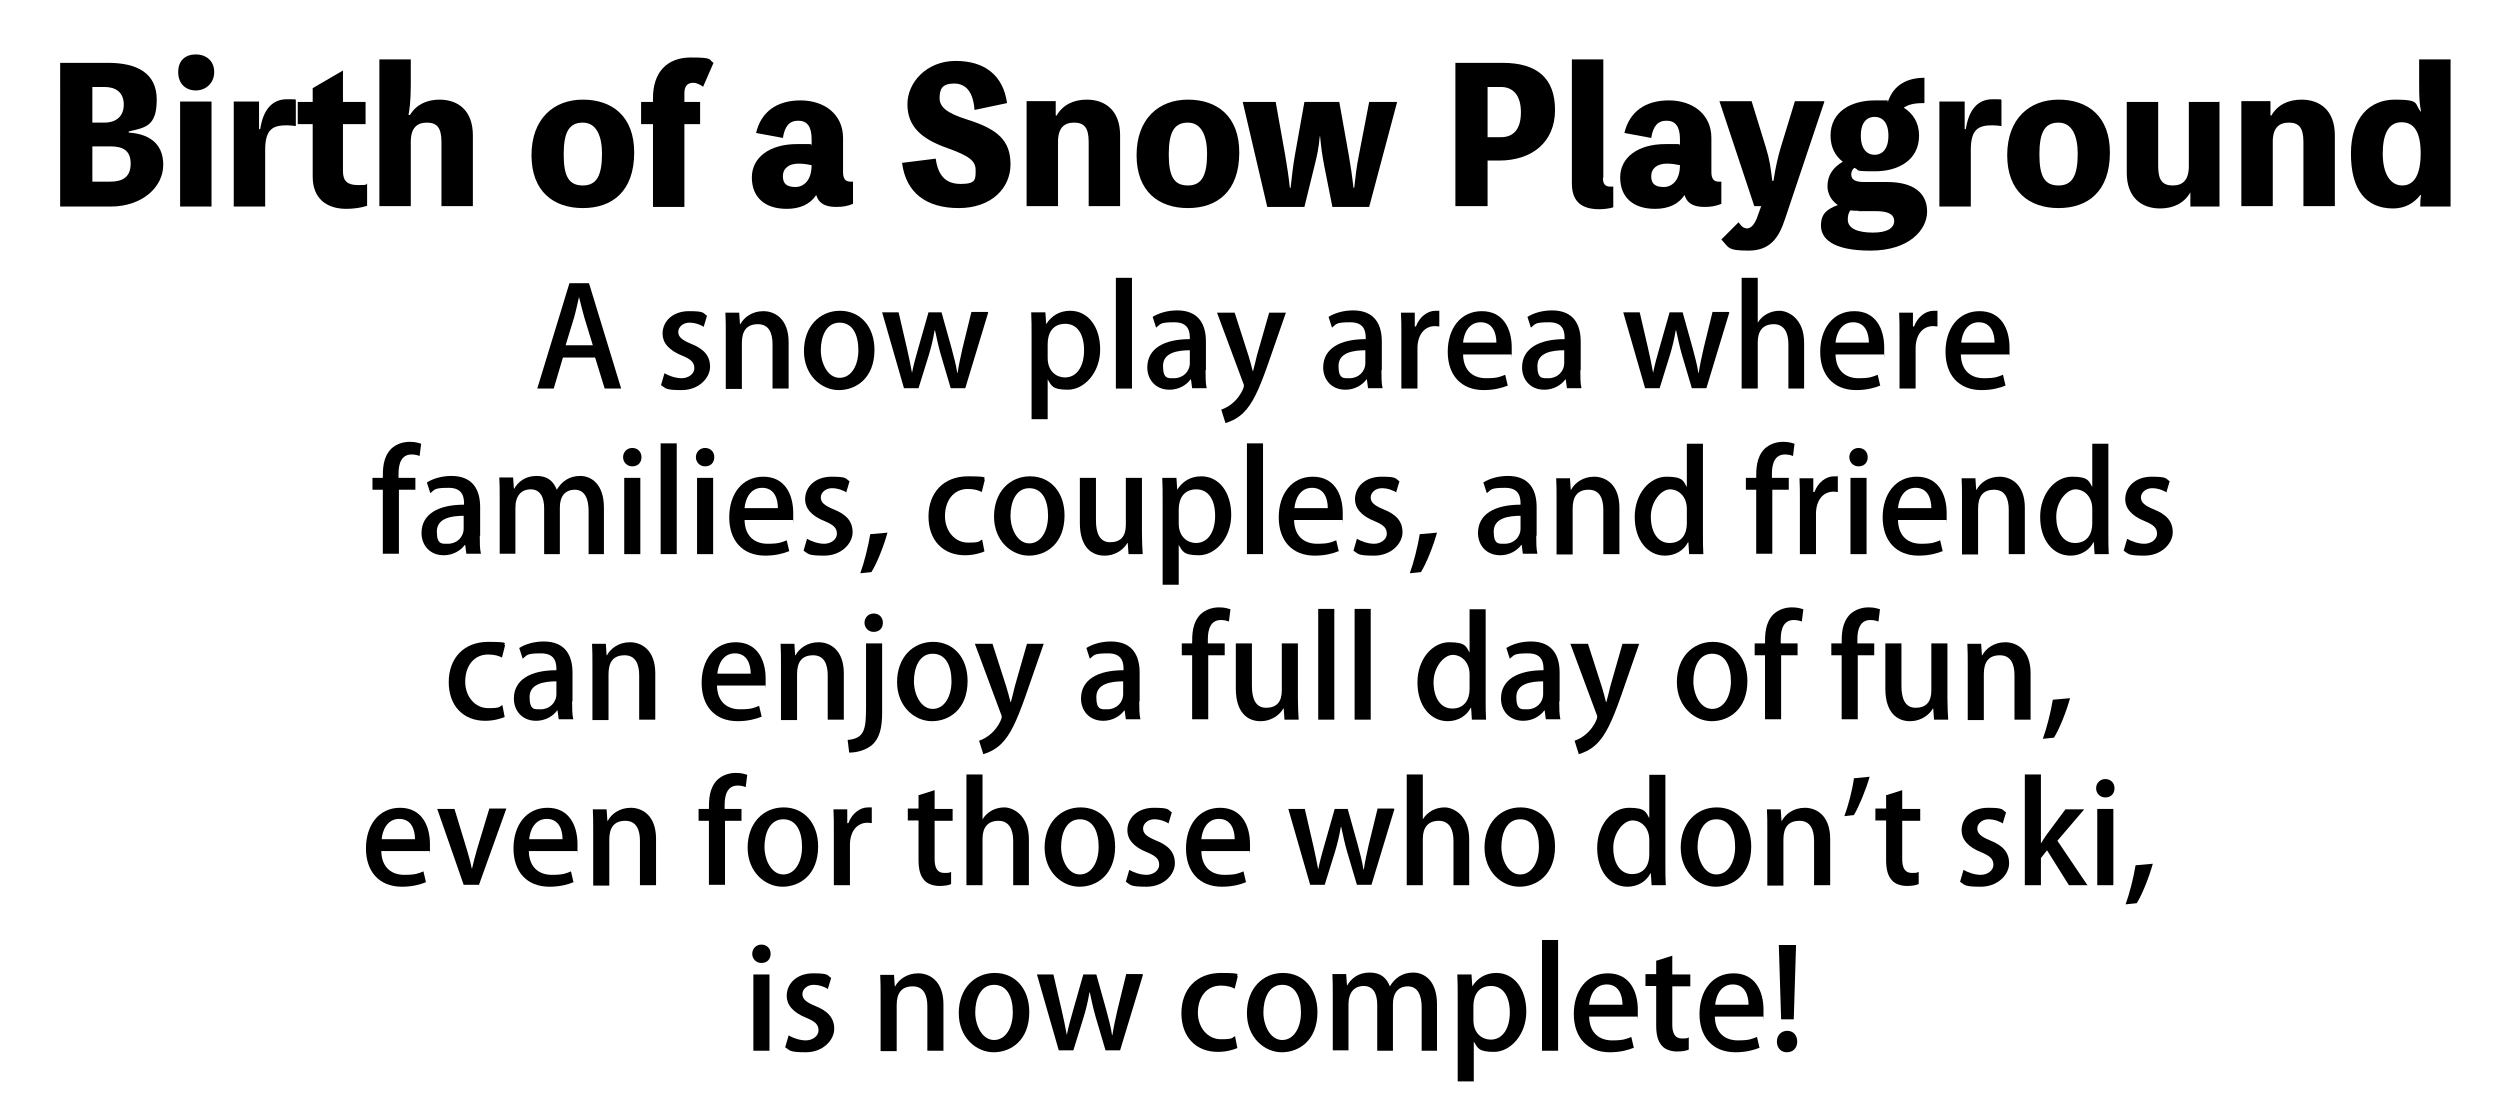 <?xml version="1.0" encoding="UTF-8"?>
<svg xmlns="http://www.w3.org/2000/svg" version="1.1" viewBox="0 0 652.4 287.3">
  <!-- Generator: Adobe Illustrator 28.7.2, SVG Export Plug-In . SVG Version: 1.2.0 Build 154)  -->
  <g>
    <g id="_レイヤー_1" data-name="レイヤー_1">
      <g>
        <path d="M162.2,101.4h-4.4l-2.5-8.1h-8.4l-2.4,8.1h-4.3l8.4-27.5h5.1l8.4,27.5ZM154.7,90.1l-2.2-7.2c-.5-1.8-1-3.7-1.4-5.4h0c-.4,1.7-.8,3.7-1.3,5.4l-2.2,7.2h7.1Z"/>
        <path d="M183.7,85.3c-.8-.5-2.2-1.1-3.8-1.1s-2.9,1.1-2.9,2.4.9,2.1,3.3,3.1c3.3,1.3,5,3.1,5,6s-2.9,6.1-7.4,6.1-4.1-.5-5.4-1.3l.9-3.1c1,.6,2.8,1.3,4.5,1.3s3.3-1.1,3.3-2.6-.8-2.3-3.2-3.3c-3.5-1.4-5.1-3.4-5.1-5.7,0-3.3,2.7-5.9,6.9-5.9s3.6.5,4.7,1.2l-.9,3Z"/>
        <path d="M205.8,101.4h-4.2v-11.6c0-2.8-.9-5.2-3.8-5.2s-4.2,1.7-4.2,4.9v12h-4.2v-14.3c0-2.2,0-3.9-.1-5.6h3.6l.2,3h.1c.9-1.7,3-3.4,6-3.4s6.6,2,6.6,8.1v12.1Z"/>
        <path d="M228.2,91.3c0,7.4-4.8,10.5-9.3,10.5s-9.1-3.8-9.1-10.2,4.1-10.5,9.4-10.5,9,4.1,9,10.2ZM219.1,84.2c-3.6,0-4.9,3.8-4.9,7.2s1.8,7.2,4.9,7.2,4.9-3.3,4.9-7.2-1.4-7.2-4.9-7.2Z"/>
        <path d="M257.9,81.5l-6,19.8h-3.8l-2.6-8.8c-.6-2.1-1-4-1.5-6.3h-.1c-.4,2.4-.9,4.4-1.5,6.4l-2.7,8.7h-3.8l-5.7-19.8h4.3l2.2,9.5c.5,2.1.9,4.2,1.3,6.3h0c.4-2.1,1-4.2,1.6-6.3l2.7-9.5h3.4l2.6,9.3c.6,2.3,1.2,4.4,1.5,6.5h.1c.3-2.1.8-4.2,1.3-6.5l2.3-9.4h4.1Z"/>
        <path d="M273,84.6c1.4-2.2,3.5-3.5,6.3-3.5,4.5,0,7.8,4,7.8,10.1s-4.2,10.5-8.4,10.5-4.3-1.1-5.3-2.7h0v10.4h-4.2v-21.5c0-2.6,0-4.6-.1-6.4h3.7l.2,3h0ZM273.4,93.4c0,3.6,2.4,5.1,4.5,5.1,3.2,0,5-3,5-7.1s-1.7-6.9-4.9-6.9-4.6,2.3-4.6,5.3v3.7Z"/>
        <path d="M295.4,101.4h-4.2v-28.9h4.2v28.9Z"/>
        <path d="M314.6,96.6c0,1.7,0,3.4.3,4.7h-3.8l-.3-2.3h-.1c-1.1,1.5-3.1,2.7-5.5,2.7-3.7,0-5.8-2.7-5.8-5.8,0-4.9,4.3-7.4,11.1-7.4,0-1.5,0-4.4-4-4.4s-3.6.5-4.8,1.4l-.9-2.8c1.4-.9,3.7-1.7,6.4-1.7,5.8,0,7.5,3.9,7.5,8.1v7.5ZM310.6,91.4c-3.3,0-7.1.6-7.1,4.1s1.4,3.2,2.9,3.2c2.3,0,4.1-1.7,4.1-4v-3.3Z"/>
        <path d="M335.6,81.5l-4.8,13.8c-2.3,6.5-4,10.2-6.4,12.5-1.8,1.7-3.6,2.3-4.6,2.6l-1.1-3.5c4.3-1.5,5.9-5.6,5.9-6.1s0-.5-.2-.9l-6.8-18.3h4.6l3.6,11.2c.4,1.3.8,2.8,1.1,4h.1c.3-1.2.7-2.6,1-4l3.2-11.2h4.4Z"/>
        <path d="M360.5,96.6c0,1.7,0,3.4.3,4.7h-3.8l-.3-2.3h-.1c-1.1,1.5-3.1,2.7-5.5,2.7-3.7,0-5.8-2.7-5.8-5.8,0-4.9,4.3-7.4,11.1-7.4,0-1.5,0-4.4-4-4.4s-3.6.5-4.8,1.4l-.9-2.8c1.4-.9,3.7-1.7,6.4-1.7,5.8,0,7.5,3.9,7.5,8.1v7.5ZM356.4,91.4c-3.3,0-7.1.6-7.1,4.1s1.4,3.2,2.9,3.2c2.3,0,4.1-1.7,4.1-4v-3.3Z"/>
        <path d="M375.7,85.2c-.4,0-.8-.1-1.2-.1-2.8,0-4.6,2.3-4.6,5.8v10.5h-4.2v-13.8c0-2.3,0-4.2-.1-6h3.6v3.6h.3c.9-2.5,3-4.1,5.1-4.1s.7,0,1,.1v4Z"/>
        <path d="M393.5,100.6c-1.4.6-3.6,1.2-6.3,1.2-6,0-9.4-4-9.4-10s3.3-10.6,8.9-10.6,7.8,4.6,7.8,9.5,0,1.3-.1,1.8h-12.6c.1,4.5,2.9,6.2,6,6.2s3.7-.4,5-.9l.7,3ZM390.5,89.4c0-2.4-.9-5.3-4.1-5.3s-4.4,3-4.6,5.3h8.7Z"/>
        <path d="M412.4,96.6c0,1.7,0,3.4.3,4.7h-3.8l-.3-2.3h-.1c-1.1,1.5-3.1,2.7-5.5,2.7-3.7,0-5.8-2.7-5.8-5.8,0-4.9,4.3-7.4,11.1-7.4,0-1.5,0-4.4-4-4.4s-3.6.5-4.8,1.4l-.9-2.8c1.4-.9,3.7-1.7,6.4-1.7,5.8,0,7.5,3.9,7.5,8.1v7.5ZM408.3,91.4c-3.3,0-7.1.6-7.1,4.1s1.4,3.2,2.9,3.2c2.3,0,4.1-1.7,4.1-4v-3.3Z"/>
        <path d="M451.3,81.5l-6,19.8h-3.8l-2.6-8.8c-.6-2.1-1-4-1.5-6.3h-.1c-.4,2.4-.9,4.4-1.5,6.4l-2.7,8.7h-3.8l-5.7-19.8h4.3l2.2,9.5c.5,2.1.9,4.2,1.3,6.3h0c.4-2.1,1-4.2,1.6-6.3l2.7-9.5h3.4l2.6,9.3c.6,2.3,1.2,4.4,1.5,6.5h.1c.3-2.1.8-4.2,1.3-6.5l2.3-9.4h4.1Z"/>
        <path d="M470.9,101.4h-4.2v-11.6c0-2.8-1-5.2-3.8-5.2s-4.2,1.7-4.2,4.7v12.1h-4.2v-28.9h4.2v11.7h0c1.3-2.1,3.5-3.1,5.7-3.1s6.4,2,6.4,8.3v12Z"/>
        <path d="M490.7,100.6c-1.4.6-3.6,1.2-6.3,1.2-6,0-9.4-4-9.4-10s3.3-10.6,8.9-10.6,7.8,4.6,7.8,9.5,0,1.3-.1,1.8h-12.6c.1,4.5,2.9,6.2,6,6.2s3.7-.4,5-.9l.7,3ZM487.7,89.4c0-2.4-.9-5.3-4.1-5.3s-4.4,3-4.6,5.3h8.7Z"/>
        <path d="M505.7,85.2c-.4,0-.8-.1-1.2-.1-2.8,0-4.6,2.3-4.6,5.8v10.5h-4.2v-13.8c0-2.3,0-4.2-.1-6h3.6v3.6h.3c.9-2.5,3-4.1,5.1-4.1s.7,0,1,.1v4Z"/>
        <path d="M523.4,100.6c-1.4.6-3.6,1.2-6.3,1.2-6,0-9.4-4-9.4-10s3.3-10.6,8.9-10.6,7.8,4.6,7.8,9.5,0,1.3-.1,1.8h-12.6c.1,4.5,2.9,6.2,6,6.2s3.7-.4,5-.9l.7,3ZM520.5,89.4c0-2.4-.9-5.3-4.1-5.3s-4.4,3-4.6,5.3h8.7Z"/>
        <path d="M99.9,124.7c0-2.2,0-5.4,2.2-7.6,1.4-1.3,3.2-1.8,4.8-1.8s2.3.3,3,.5l-.4,3.2c-.5-.2-1.2-.4-2.1-.4-2.6,0-3.4,2.3-3.4,5v1.1h4.4v3.1h-4.3v16.7h-4.2v-16.7h-2.7v-3.1h2.7Z"/>
        <path d="M125.2,139.8c0,1.7,0,3.4.3,4.7h-3.8l-.3-2.3h-.1c-1.1,1.5-3.1,2.7-5.5,2.7-3.7,0-5.8-2.7-5.8-5.8,0-4.9,4.3-7.4,11.1-7.4,0-1.5,0-4.4-4-4.4s-3.6.5-4.8,1.4l-.9-2.8c1.4-.9,3.7-1.7,6.4-1.7,5.8,0,7.5,3.9,7.5,8.1v7.5ZM121.1,134.6c-3.3,0-7.1.6-7.1,4.1s1.4,3.2,2.9,3.2c2.3,0,4.1-1.7,4.1-4v-3.3Z"/>
        <path d="M157.7,144.6h-4.1v-11.3c0-3.3-1.1-5.5-3.6-5.5s-3.9,1.7-3.9,4.6v12.2h-4.1v-12c0-2.8-1-4.9-3.5-4.9s-4,1.7-4,4.8v12h-4.1v-14.3c0-2.2,0-3.9-.1-5.6h3.6l.2,2.9h.1c1-1.7,2.8-3.3,5.8-3.3s4.4,1.4,5.3,3.6h0c1.3-2.2,3.3-3.6,6.1-3.6s6.2,2,6.2,8.3v12Z"/>
        <path d="M165,121.7c-1.4,0-2.4-1.1-2.4-2.4s1-2.4,2.4-2.4,2.4,1,2.4,2.4-.9,2.4-2.4,2.4ZM167.1,144.6h-4.2v-19.9h4.2v19.9Z"/>
        <path d="M176.6,144.6h-4.2v-28.9h4.2v28.9Z"/>
        <path d="M184,121.7c-1.4,0-2.4-1.1-2.4-2.4s1-2.4,2.4-2.4,2.4,1,2.4,2.4-.9,2.4-2.4,2.4ZM186.1,144.6h-4.2v-19.9h4.2v19.9Z"/>
        <path d="M206,143.8c-1.4.6-3.6,1.2-6.3,1.2-6,0-9.4-4-9.4-10s3.3-10.6,8.9-10.6,7.8,4.6,7.8,9.5,0,1.3-.1,1.8h-12.6c.1,4.5,2.9,6.2,6,6.2s3.7-.4,5-.9l.7,3ZM203,132.6c0-2.4-.9-5.3-4.1-5.3s-4.4,3-4.6,5.3h8.7Z"/>
        <path d="M220.9,128.5c-.8-.5-2.2-1.1-3.8-1.1s-2.9,1.1-2.9,2.4.9,2.1,3.3,3.1c3.3,1.3,5,3.1,5,6s-2.9,6.1-7.4,6.1-4.1-.5-5.4-1.3l.9-3.1c1,.6,2.8,1.3,4.5,1.3s3.3-1.1,3.3-2.6-.8-2.3-3.2-3.3c-3.5-1.4-5.1-3.4-5.1-5.7,0-3.3,2.7-5.9,6.9-5.9s3.6.5,4.7,1.2l-.9,3Z"/>
        <path d="M231.6,139c-1,3.6-2.8,8.1-4.2,10.3l-2.9.3c1-2.7,2.1-7.1,2.6-10.2l4.5-.4Z"/>
        <path d="M256.9,143.9c-.9.4-2.8,1-5.1,1-5.7,0-9.5-3.9-9.5-10.1s3.9-10.5,10.3-10.5,3.6.5,4.4.9l-.8,3.2c-.7-.4-1.9-.8-3.6-.8-3.9,0-6,3.2-6,7.1s2.6,6.9,6,6.9,2.8-.4,3.7-.8l.6,3.1Z"/>
        <path d="M277.8,134.5c0,7.4-4.8,10.5-9.3,10.5s-9.1-3.8-9.1-10.2,4.1-10.5,9.4-10.5,9,4.1,9,10.2ZM268.6,127.4c-3.6,0-4.9,3.8-4.9,7.2s1.8,7.2,4.9,7.2,4.9-3.3,4.9-7.2-1.4-7.2-4.9-7.2Z"/>
        <path d="M298,138.9c0,2.2.1,4.1.2,5.7h-3.7l-.2-2.9h-.1c-.8,1.4-2.8,3.3-6,3.3s-6.4-2.1-6.4-8.5v-11.8h4.2v11.1c0,3.4,1,5.7,3.7,5.7s4.1-1.5,4.1-4.5v-12.3h4.2v14.1Z"/>
        <path d="M307.2,127.8c1.4-2.2,3.5-3.5,6.3-3.5,4.5,0,7.8,4,7.8,10.1s-4.2,10.5-8.4,10.5-4.3-1.1-5.3-2.7h0v10.4h-4.2v-21.5c0-2.6,0-4.6-.1-6.4h3.7l.2,3h0ZM307.6,136.6c0,3.6,2.4,5.1,4.5,5.1,3.2,0,5-3,5-7.1s-1.7-6.9-4.9-6.9-4.6,2.3-4.6,5.3v3.7Z"/>
        <path d="M329.6,144.6h-4.2v-28.9h4.2v28.9Z"/>
        <path d="M349.4,143.8c-1.4.6-3.6,1.2-6.3,1.2-6,0-9.4-4-9.4-10s3.3-10.6,8.9-10.6,7.8,4.6,7.8,9.5,0,1.3-.1,1.8h-12.6c.1,4.5,2.9,6.2,6,6.2s3.7-.4,5-.9l.7,3ZM346.5,132.6c0-2.4-.9-5.3-4.1-5.3s-4.4,3-4.6,5.3h8.7Z"/>
        <path d="M364.4,128.5c-.8-.5-2.2-1.1-3.8-1.1s-2.9,1.1-2.9,2.4.9,2.1,3.3,3.1c3.3,1.3,5,3.1,5,6s-2.9,6.1-7.4,6.1-4.1-.5-5.4-1.3l.9-3.1c1,.6,2.8,1.3,4.5,1.3s3.3-1.1,3.3-2.6-.8-2.3-3.2-3.3c-3.5-1.4-5.1-3.4-5.1-5.7,0-3.3,2.7-5.9,6.9-5.9s3.6.5,4.7,1.2l-.9,3Z"/>
        <path d="M375,139c-1,3.6-2.8,8.1-4.2,10.3l-2.9.3c1-2.7,2.1-7.1,2.6-10.2l4.5-.4Z"/>
        <path d="M400.9,139.8c0,1.7,0,3.4.3,4.7h-3.8l-.3-2.3h-.1c-1.1,1.5-3.1,2.7-5.5,2.7-3.7,0-5.8-2.7-5.8-5.8,0-4.9,4.3-7.4,11.1-7.4,0-1.5,0-4.4-4-4.4s-3.6.5-4.8,1.4l-.9-2.8c1.4-.9,3.7-1.7,6.4-1.7,5.8,0,7.5,3.9,7.5,8.1v7.5ZM396.9,134.6c-3.3,0-7.1.6-7.1,4.1s1.4,3.2,2.9,3.2c2.3,0,4.1-1.7,4.1-4v-3.3Z"/>
        <path d="M422.6,144.6h-4.2v-11.6c0-2.8-.9-5.2-3.8-5.2s-4.2,1.7-4.2,4.9v12h-4.2v-14.3c0-2.2,0-3.9-.1-5.6h3.6l.2,3h.1c.9-1.7,3-3.4,6-3.4s6.6,2,6.6,8.1v12.1Z"/>
        <path d="M444.4,139.3c0,1.8,0,3.9.1,5.3h-3.7l-.2-3.1h-.1c-1,2-3.2,3.5-6,3.5-4.5,0-7.9-4-7.9-10.1s3.9-10.5,8.3-10.5,4.4,1.2,5.3,2.7h0v-11.3h4.2v23.6ZM440.2,132.8c0-3.2-2.1-5.1-4.4-5.1s-5,3.2-5,7.1,1.7,6.9,4.9,6.9,4.5-2.4,4.5-5.1v-3.7Z"/>
        <path d="M458.3,124.7c0-2.2,0-5.4,2.2-7.6,1.4-1.3,3.2-1.8,4.8-1.8s2.3.3,3,.5l-.4,3.2c-.5-.2-1.2-.4-2.1-.4-2.6,0-3.4,2.3-3.4,5v1.1h4.4v3.1h-4.3v16.7h-4.2v-16.7h-2.7v-3.1h2.7Z"/>
        <path d="M479.7,128.4c-.4,0-.8-.1-1.2-.1-2.8,0-4.6,2.3-4.6,5.8v10.5h-4.2v-13.8c0-2.3,0-4.2-.1-6h3.6v3.6h.3c.9-2.5,3-4.1,5.1-4.1s.7,0,1,.1v4Z"/>
        <path d="M485,121.7c-1.4,0-2.4-1.1-2.4-2.4s1-2.4,2.4-2.4,2.4,1,2.4,2.4-.9,2.4-2.4,2.4ZM487.1,144.6h-4.2v-19.9h4.2v19.9Z"/>
        <path d="M507,143.8c-1.4.6-3.6,1.2-6.3,1.2-6,0-9.4-4-9.4-10s3.3-10.6,8.9-10.6,7.8,4.6,7.8,9.5,0,1.3-.1,1.8h-12.6c.1,4.5,2.9,6.2,6,6.2s3.7-.4,5-.9l.7,3ZM504,132.6c0-2.4-.9-5.3-4.1-5.3s-4.4,3-4.6,5.3h8.7Z"/>
        <path d="M528.4,144.6h-4.2v-11.6c0-2.8-.9-5.2-3.8-5.2s-4.2,1.7-4.2,4.9v12h-4.2v-14.3c0-2.2,0-3.9-.1-5.6h3.6l.2,3h.1c.9-1.7,3-3.4,6-3.4s6.6,2,6.6,8.1v12.1Z"/>
        <path d="M550.2,139.3c0,1.8,0,3.9.1,5.3h-3.7l-.2-3.1h-.1c-1,2-3.2,3.5-6,3.5-4.5,0-7.9-4-7.9-10.1s3.9-10.5,8.3-10.5,4.4,1.2,5.3,2.7h0v-11.3h4.2v23.6ZM546,132.8c0-3.2-2.1-5.1-4.4-5.1s-5,3.2-5,7.1,1.7,6.9,4.9,6.9,4.5-2.4,4.5-5.1v-3.7Z"/>
        <path d="M565.4,128.5c-.8-.5-2.2-1.1-3.8-1.1s-2.9,1.1-2.9,2.4.9,2.1,3.3,3.1c3.3,1.3,5,3.1,5,6s-2.9,6.1-7.4,6.1-4.1-.5-5.4-1.3l.9-3.1c1,.6,2.8,1.3,4.5,1.3s3.3-1.1,3.3-2.6-.8-2.3-3.2-3.3c-3.5-1.4-5.1-3.4-5.1-5.7,0-3.3,2.7-5.9,6.9-5.9s3.6.5,4.7,1.2l-.9,3Z"/>
        <path d="M131.7,187.1c-.9.4-2.8,1-5.1,1-5.7,0-9.5-3.9-9.5-10.1s3.9-10.5,10.3-10.5,3.6.5,4.4.9l-.8,3.2c-.7-.4-1.9-.8-3.6-.8-3.9,0-6,3.2-6,7.1s2.6,6.9,6,6.9,2.8-.4,3.7-.8l.6,3.1Z"/>
        <path d="M149.3,183c0,1.7,0,3.4.3,4.7h-3.8l-.3-2.3h-.1c-1.1,1.5-3.1,2.7-5.5,2.7-3.7,0-5.8-2.7-5.8-5.8,0-4.9,4.3-7.4,11.1-7.4,0-1.5,0-4.4-4-4.4s-3.6.5-4.8,1.4l-.9-2.8c1.4-.9,3.7-1.7,6.4-1.7,5.8,0,7.5,3.9,7.5,8.1v7.5ZM145.3,177.8c-3.3,0-7.1.6-7.1,4.1s1.4,3.2,2.9,3.2c2.3,0,4.1-1.7,4.1-4v-3.3Z"/>
        <path d="M171,187.8h-4.2v-11.6c0-2.8-.9-5.2-3.8-5.2s-4.2,1.7-4.2,4.9v12h-4.2v-14.3c0-2.2,0-3.9-.1-5.6h3.6l.2,3h.1c.9-1.7,3-3.4,6-3.4s6.6,2,6.6,8.1v12.1Z"/>
        <path d="M198.8,187c-1.4.6-3.6,1.2-6.3,1.2-6,0-9.4-4-9.4-10s3.3-10.6,8.9-10.6,7.8,4.6,7.8,9.5,0,1.3-.1,1.8h-12.6c.1,4.5,2.9,6.2,6,6.2s3.7-.4,5-.9l.7,3ZM195.9,175.8c0-2.4-.9-5.3-4.1-5.3s-4.4,3-4.6,5.3h8.7Z"/>
        <path d="M220.2,187.8h-4.2v-11.6c0-2.8-.9-5.2-3.8-5.2s-4.2,1.7-4.2,4.9v12h-4.2v-14.3c0-2.2,0-3.9-.1-5.6h3.6l.2,3h.1c.9-1.7,3-3.4,6-3.4s6.6,2,6.6,8.1v12.1Z"/>
        <path d="M230.2,186c0,4-.7,6.5-2.4,8.2-1.6,1.5-4.1,2.2-6.2,2.2l-.4-3.3c4.3-.4,4.8-2.6,4.8-8.4v-16.8h4.2v18.1ZM228,164.9c-1.4,0-2.4-1.1-2.4-2.4s1-2.4,2.4-2.4,2.4,1,2.4,2.4-.9,2.4-2.4,2.4Z"/>
        <path d="M252.5,177.7c0,7.4-4.8,10.5-9.3,10.5s-9.1-3.8-9.1-10.2,4.1-10.5,9.4-10.5,9,4.1,9,10.2ZM243.4,170.6c-3.6,0-4.9,3.8-4.9,7.2s1.8,7.2,4.9,7.2,4.9-3.3,4.9-7.2-1.4-7.2-4.9-7.2Z"/>
        <path d="M272.4,167.9l-4.8,13.8c-2.3,6.5-4,10.2-6.4,12.5-1.8,1.7-3.6,2.3-4.6,2.6l-1.1-3.5c4.3-1.5,5.9-5.6,5.9-6.1s0-.5-.2-.9l-6.8-18.3h4.6l3.6,11.2c.4,1.3.8,2.8,1.1,4h.1c.3-1.2.7-2.6,1-4l3.2-11.2h4.4Z"/>
        <path d="M297.3,183c0,1.7,0,3.4.3,4.7h-3.8l-.3-2.3h-.1c-1.1,1.5-3.1,2.7-5.5,2.7-3.7,0-5.8-2.7-5.8-5.8,0-4.9,4.3-7.4,11.1-7.4,0-1.5,0-4.4-4-4.4s-3.6.5-4.8,1.4l-.9-2.8c1.4-.9,3.7-1.7,6.4-1.7,5.8,0,7.5,3.9,7.5,8.1v7.5ZM293.2,177.8c-3.3,0-7.1.6-7.1,4.1s1.4,3.2,2.9,3.2c2.3,0,4.1-1.7,4.1-4v-3.3Z"/>
        <path d="M311.1,167.9c0-2.2,0-5.4,2.2-7.6,1.4-1.3,3.2-1.8,4.8-1.8s2.3.3,3,.5l-.4,3.2c-.5-.2-1.2-.4-2.1-.4-2.6,0-3.4,2.3-3.4,5v1.1h4.4v3.1h-4.3v16.7h-4.2v-16.7h-2.7v-3.1h2.7Z"/>
        <path d="M338.7,182.1c0,2.2.1,4.1.2,5.7h-3.7l-.2-2.9h-.1c-.8,1.4-2.8,3.3-6,3.3s-6.4-2.1-6.4-8.5v-11.8h4.2v11.1c0,3.4,1,5.7,3.7,5.7s4.1-1.5,4.1-4.5v-12.3h4.2v14.1Z"/>
        <path d="M348.2,187.8h-4.2v-28.9h4.2v28.9Z"/>
        <path d="M357.7,187.8h-4.2v-28.9h4.2v28.9Z"/>
        <path d="M387.7,182.5c0,1.8,0,3.9.1,5.3h-3.7l-.2-3.1h-.1c-1,2-3.2,3.5-6,3.5-4.5,0-7.9-4-7.9-10.1s3.9-10.5,8.3-10.5,4.4,1.2,5.3,2.7h0v-11.3h4.2v23.6ZM383.5,176c0-3.2-2.1-5.1-4.4-5.1s-5,3.2-5,7.1,1.7,6.9,4.9,6.9,4.5-2.4,4.5-5.1v-3.7Z"/>
        <path d="M406.9,183c0,1.7,0,3.4.3,4.7h-3.8l-.3-2.3h-.1c-1.1,1.5-3.1,2.7-5.5,2.7-3.7,0-5.8-2.7-5.8-5.8,0-4.9,4.3-7.4,11.1-7.4,0-1.5,0-4.4-4-4.4s-3.6.5-4.8,1.4l-.9-2.8c1.4-.9,3.7-1.7,6.4-1.7,5.8,0,7.5,3.9,7.5,8.1v7.5ZM402.8,177.8c-3.3,0-7.1.6-7.1,4.1s1.4,3.2,2.9,3.2c2.3,0,4.1-1.7,4.1-4v-3.3Z"/>
        <path d="M427.8,167.9l-4.8,13.8c-2.3,6.5-4,10.2-6.4,12.5-1.8,1.7-3.6,2.3-4.6,2.6l-1.1-3.5c4.3-1.5,5.9-5.6,5.9-6.1s0-.5-.2-.9l-6.8-18.3h4.6l3.6,11.2c.4,1.3.8,2.8,1.1,4h.1c.3-1.2.7-2.6,1-4l3.2-11.2h4.4Z"/>
        <path d="M456,177.7c0,7.4-4.8,10.5-9.3,10.5s-9.1-3.8-9.1-10.2,4.1-10.5,9.4-10.5,9,4.1,9,10.2ZM446.8,170.6c-3.6,0-4.9,3.8-4.9,7.2s1.8,7.2,4.9,7.2,4.9-3.3,4.9-7.2-1.4-7.2-4.9-7.2Z"/>
        <path d="M460.6,167.9c0-2.2,0-5.4,2.2-7.6,1.4-1.3,3.2-1.8,4.8-1.8s2.3.3,3,.5l-.4,3.2c-.5-.2-1.2-.4-2.1-.4-2.6,0-3.4,2.3-3.4,5v1.1h4.4v3.1h-4.3v16.7h-4.2v-16.7h-2.7v-3.1h2.7Z"/>
        <path d="M480.6,167.9c0-2.2,0-5.4,2.2-7.6,1.4-1.3,3.2-1.8,4.8-1.8s2.3.3,3,.5l-.4,3.2c-.5-.2-1.2-.4-2.1-.4-2.6,0-3.4,2.3-3.4,5v1.1h4.4v3.1h-4.3v16.7h-4.2v-16.7h-2.7v-3.1h2.7Z"/>
        <path d="M508.2,182.1c0,2.2.1,4.1.2,5.7h-3.7l-.2-2.9h-.1c-.8,1.4-2.8,3.3-6,3.3s-6.4-2.1-6.4-8.5v-11.8h4.2v11.1c0,3.4,1,5.7,3.7,5.7s4.1-1.5,4.1-4.5v-12.3h4.2v14.1Z"/>
        <path d="M529.9,187.8h-4.2v-11.6c0-2.8-.9-5.2-3.8-5.2s-4.2,1.7-4.2,4.9v12h-4.2v-14.3c0-2.2,0-3.9-.1-5.6h3.6l.2,3h.1c.9-1.7,3-3.4,6-3.4s6.6,2,6.6,8.1v12.1Z"/>
        <path d="M540.2,182.2c-1,3.6-2.8,8.1-4.2,10.3l-2.9.3c1-2.7,2.1-7.1,2.6-10.2l4.5-.4Z"/>
        <path d="M111.2,230.2c-1.4.6-3.6,1.2-6.3,1.2-6,0-9.4-4-9.4-10s3.3-10.6,8.9-10.6,7.8,4.6,7.8,9.5,0,1.3-.1,1.8h-12.6c.1,4.5,2.9,6.2,6,6.2s3.7-.4,5-.9l.7,3ZM108.3,219c0-2.4-.9-5.3-4.1-5.3s-4.4,3-4.6,5.3h8.7Z"/>
        <path d="M132.1,211.1l-7.1,19.8h-4l-6.9-19.8h4.5l3.2,10.5c.5,1.7,1,3.4,1.3,5h.1c.4-1.7.8-3.3,1.3-5l3.2-10.6h4.4Z"/>
        <path d="M149.7,230.2c-1.4.6-3.6,1.2-6.3,1.2-6,0-9.4-4-9.4-10s3.3-10.6,8.9-10.6,7.8,4.6,7.8,9.5,0,1.3-.1,1.8h-12.6c.1,4.5,2.9,6.2,6,6.2s3.7-.4,5-.9l.7,3ZM146.8,219c0-2.4-.9-5.3-4.1-5.3s-4.4,3-4.6,5.3h8.7Z"/>
        <path d="M171.2,231h-4.2v-11.6c0-2.8-.9-5.2-3.8-5.2s-4.2,1.7-4.2,4.9v12h-4.2v-14.3c0-2.2,0-3.9-.1-5.6h3.6l.2,3h.1c.9-1.7,3-3.4,6-3.4s6.6,2,6.6,8.1v12.1Z"/>
        <path d="M185,211.1c0-2.2,0-5.4,2.2-7.6,1.4-1.3,3.2-1.8,4.8-1.8s2.3.3,3,.5l-.4,3.2c-.5-.2-1.2-.4-2.1-.4-2.6,0-3.4,2.3-3.4,5v1.1h4.4v3.1h-4.3v16.7h-4.2v-16.7h-2.7v-3.1h2.7Z"/>
        <path d="M213.5,220.9c0,7.4-4.8,10.5-9.3,10.5s-9.1-3.8-9.1-10.2,4.1-10.5,9.4-10.5,9,4.1,9,10.2ZM204.4,213.8c-3.6,0-4.9,3.8-4.9,7.2s1.8,7.2,4.9,7.2,4.9-3.3,4.9-7.2-1.4-7.2-4.9-7.2Z"/>
        <path d="M227.6,214.8c-.4,0-.8-.1-1.2-.1-2.8,0-4.6,2.3-4.6,5.8v10.5h-4.2v-13.8c0-2.3,0-4.2-.1-6h3.6v3.6h.3c.9-2.5,3-4.1,5.1-4.1s.7,0,1,.1v4Z"/>
        <path d="M239.8,207.5l4.1-1.3v4.9h4.7v3.1h-4.7v10c0,2.4.8,3.6,2.5,3.6s1.3-.1,1.8-.3v3.2c-.6.3-1.7.5-3.1.5s-3.1-.5-3.9-1.5c-1-1.1-1.5-2.7-1.5-5.3v-10.3h-2.8v-3.1h2.8v-3.6Z"/>
        <path d="M268.6,231h-4.2v-11.6c0-2.8-1-5.2-3.8-5.2s-4.2,1.7-4.2,4.7v12.1h-4.2v-28.9h4.2v11.7h0c1.3-2.1,3.5-3.1,5.7-3.1s6.4,2,6.4,8.3v12Z"/>
        <path d="M291,220.9c0,7.4-4.8,10.5-9.3,10.5s-9.1-3.8-9.1-10.2,4.1-10.5,9.4-10.5,9,4.1,9,10.2ZM281.8,213.8c-3.6,0-4.9,3.8-4.9,7.2s1.8,7.2,4.9,7.2,4.9-3.3,4.9-7.2-1.4-7.2-4.9-7.2Z"/>
        <path d="M305,214.9c-.8-.5-2.2-1.1-3.8-1.1s-2.9,1.1-2.9,2.4.9,2.1,3.3,3.1c3.3,1.3,5,3.1,5,6s-2.9,6.1-7.4,6.1-4.1-.5-5.4-1.3l.9-3.1c1,.6,2.8,1.3,4.5,1.3s3.3-1.1,3.3-2.6-.8-2.3-3.2-3.3c-3.5-1.4-5.1-3.4-5.1-5.7,0-3.3,2.7-5.9,6.9-5.9s3.6.5,4.7,1.2l-.9,3Z"/>
        <path d="M325.2,230.2c-1.4.6-3.6,1.2-6.3,1.2-6,0-9.4-4-9.4-10s3.3-10.6,8.9-10.6,7.8,4.6,7.8,9.5,0,1.3-.1,1.8h-12.6c.1,4.5,2.9,6.2,6,6.2s3.7-.4,5-.9l.7,3ZM322.2,219c0-2.4-.9-5.3-4.1-5.3s-4.4,3-4.6,5.3h8.7Z"/>
        <path d="M363.9,211.1l-6,19.8h-3.8l-2.6-8.8c-.6-2.1-1-4-1.5-6.3h-.1c-.4,2.4-.9,4.4-1.5,6.4l-2.7,8.7h-3.8l-5.7-19.8h4.3l2.2,9.5c.5,2.1.9,4.2,1.3,6.3h0c.4-2.1,1-4.2,1.6-6.3l2.7-9.5h3.4l2.6,9.3c.6,2.3,1.2,4.4,1.5,6.5h.1c.3-2.1.8-4.2,1.3-6.5l2.3-9.4h4.1Z"/>
        <path d="M383.5,231h-4.2v-11.6c0-2.8-1-5.2-3.8-5.2s-4.2,1.7-4.2,4.7v12.1h-4.2v-28.9h4.2v11.7h0c1.3-2.1,3.5-3.1,5.7-3.1s6.4,2,6.4,8.3v12Z"/>
        <path d="M405.8,220.9c0,7.4-4.8,10.5-9.3,10.5s-9.1-3.8-9.1-10.2,4.1-10.5,9.4-10.5,9,4.1,9,10.2ZM396.7,213.8c-3.6,0-4.9,3.8-4.9,7.2s1.8,7.2,4.9,7.2,4.9-3.3,4.9-7.2-1.4-7.2-4.9-7.2Z"/>
        <path d="M434.6,225.7c0,1.8,0,3.9.1,5.3h-3.7l-.2-3.1h-.1c-1,2-3.2,3.5-6,3.5-4.5,0-7.9-4-7.9-10.1s3.9-10.5,8.3-10.5,4.4,1.2,5.3,2.7h0v-11.3h4.2v23.6ZM430.4,219.2c0-3.2-2.1-5.1-4.4-5.1s-5,3.2-5,7.1,1.7,6.9,4.9,6.9,4.5-2.4,4.5-5.1v-3.7Z"/>
        <path d="M457,220.9c0,7.4-4.8,10.5-9.3,10.5s-9.1-3.8-9.1-10.2,4.1-10.5,9.4-10.5,9,4.1,9,10.2ZM447.9,213.8c-3.6,0-4.9,3.8-4.9,7.2s1.8,7.2,4.9,7.2,4.9-3.3,4.9-7.2-1.4-7.2-4.9-7.2Z"/>
        <path d="M477.6,231h-4.2v-11.6c0-2.8-.9-5.2-3.8-5.2s-4.2,1.7-4.2,4.9v12h-4.2v-14.3c0-2.2,0-3.9-.1-5.6h3.6l.2,3h.1c.9-1.7,3-3.4,6-3.4s6.6,2,6.6,8.1v12.1Z"/>
        <path d="M481.3,213c1-2.7,2.1-6.8,2.5-9.9l4.1-.4c-1,3.5-2.8,7.8-4.1,10l-2.6.3Z"/>
        <path d="M492.3,207.5l4.1-1.3v4.9h4.7v3.1h-4.7v10c0,2.4.8,3.6,2.5,3.6s1.3-.1,1.8-.3v3.2c-.6.3-1.7.5-3.1.5s-3.1-.5-3.9-1.5c-1-1.1-1.5-2.7-1.5-5.3v-10.3h-2.8v-3.1h2.8v-3.6Z"/>
        <path d="M522.7,214.9c-.8-.5-2.2-1.1-3.8-1.1s-2.9,1.1-2.9,2.4.9,2.1,3.3,3.1c3.3,1.3,5,3.1,5,6s-2.9,6.1-7.4,6.1-4.1-.5-5.4-1.3l.9-3.1c1,.6,2.8,1.3,4.5,1.3s3.3-1.1,3.3-2.6-.8-2.3-3.2-3.3c-3.5-1.4-5.1-3.4-5.1-5.7,0-3.3,2.7-5.9,6.9-5.9s3.6.5,4.7,1.2l-.9,3Z"/>
        <path d="M544.9,231h-5l-5.7-9.1-1.6,2v7.1h-4.2v-28.9h4.2v18h0c.5-.8,1-1.6,1.5-2.3l4.9-6.6h4.9l-7,8.2,7.9,11.7Z"/>
        <path d="M549.4,208.1c-1.4,0-2.4-1.1-2.4-2.4s1-2.4,2.4-2.4,2.4,1,2.4,2.4-.9,2.4-2.4,2.4ZM551.5,231h-4.2v-19.9h4.2v19.9Z"/>
        <path d="M561.8,225.4c-1,3.6-2.8,8.1-4.2,10.3l-2.9.3c1-2.7,2.1-7.1,2.6-10.2l4.5-.4Z"/>
        <path d="M198.7,251.3c-1.4,0-2.4-1.1-2.4-2.4s1-2.4,2.4-2.4,2.4,1,2.4,2.4-.9,2.4-2.4,2.4ZM200.8,274.2h-4.2v-19.9h4.2v19.9Z"/>
        <path d="M216.1,258.1c-.8-.5-2.2-1.1-3.8-1.1s-2.9,1.1-2.9,2.4.9,2.1,3.3,3.1c3.3,1.3,5,3.1,5,6s-2.9,6.1-7.4,6.1-4.1-.5-5.4-1.3l.9-3.1c1,.6,2.8,1.3,4.5,1.3s3.3-1.1,3.3-2.6-.8-2.3-3.2-3.3c-3.5-1.4-5.1-3.4-5.1-5.7,0-3.3,2.7-5.9,6.9-5.9s3.6.5,4.7,1.2l-.9,3Z"/>
        <path d="M246.2,274.2h-4.2v-11.6c0-2.8-.9-5.2-3.8-5.2s-4.2,1.7-4.2,4.9v12h-4.2v-14.3c0-2.2,0-3.9-.1-5.6h3.6l.2,3h.1c.9-1.7,3-3.4,6-3.4s6.6,2,6.6,8.1v12.1Z"/>
        <path d="M268.6,264.1c0,7.4-4.8,10.5-9.3,10.5s-9.1-3.8-9.1-10.2,4.1-10.5,9.4-10.5,9,4.1,9,10.2ZM259.4,257c-3.6,0-4.9,3.8-4.9,7.2s1.8,7.2,4.9,7.2,4.9-3.3,4.9-7.2-1.4-7.2-4.9-7.2Z"/>
        <path d="M298.3,254.3l-6,19.8h-3.8l-2.6-8.8c-.6-2.1-1-4-1.5-6.3h-.1c-.4,2.4-.9,4.4-1.5,6.4l-2.7,8.7h-3.8l-5.7-19.8h4.3l2.2,9.5c.5,2.1.9,4.2,1.3,6.3h0c.4-2.1,1-4.2,1.6-6.3l2.7-9.5h3.4l2.6,9.3c.6,2.3,1.2,4.4,1.5,6.5h.1c.3-2.1.8-4.2,1.3-6.5l2.3-9.4h4.1Z"/>
        <path d="M322.9,273.5c-.9.4-2.8,1-5.1,1-5.7,0-9.5-3.9-9.5-10.1s3.9-10.5,10.3-10.5,3.6.5,4.4.9l-.8,3.2c-.7-.4-1.9-.8-3.6-.8-3.9,0-6,3.2-6,7.1s2.6,6.9,6,6.9,2.8-.4,3.7-.8l.6,3.1Z"/>
        <path d="M343.8,264.1c0,7.4-4.8,10.5-9.3,10.5s-9.1-3.8-9.1-10.2,4.1-10.5,9.4-10.5,9,4.1,9,10.2ZM334.6,257c-3.6,0-4.9,3.8-4.9,7.2s1.8,7.2,4.9,7.2,4.9-3.3,4.9-7.2-1.4-7.2-4.9-7.2Z"/>
        <path d="M375.1,274.2h-4.1v-11.3c0-3.3-1.1-5.5-3.6-5.5s-3.9,1.7-3.9,4.6v12.2h-4.1v-12c0-2.8-1-4.9-3.5-4.9s-4,1.7-4,4.8v12h-4.1v-14.3c0-2.2,0-3.9-.1-5.6h3.6l.2,2.9h.1c1-1.7,2.8-3.3,5.8-3.3s4.4,1.4,5.3,3.6h0c1.3-2.2,3.3-3.6,6.1-3.6s6.2,2,6.2,8.3v12Z"/>
        <path d="M384.2,257.4c1.4-2.2,3.5-3.5,6.3-3.5,4.5,0,7.8,4,7.8,10.1s-4.2,10.5-8.4,10.5-4.3-1.1-5.3-2.7h0v10.4h-4.2v-21.5c0-2.6,0-4.6-.1-6.4h3.7l.2,3h0ZM384.5,266.2c0,3.6,2.4,5.1,4.5,5.1,3.2,0,5-3,5-7.1s-1.7-6.9-4.9-6.9-4.6,2.3-4.6,5.3v3.7Z"/>
        <path d="M406.6,274.2h-4.2v-28.9h4.2v28.9Z"/>
        <path d="M426.4,273.4c-1.4.6-3.6,1.2-6.3,1.2-6,0-9.4-4-9.4-10s3.3-10.6,8.9-10.6,7.8,4.6,7.8,9.5,0,1.3-.1,1.8h-12.6c.1,4.5,2.9,6.2,6,6.2s3.7-.4,5-.9l.7,3ZM423.4,262.2c0-2.4-.9-5.3-4.1-5.3s-4.4,3-4.6,5.3h8.7Z"/>
        <path d="M432.3,250.7l4.1-1.3v4.9h4.7v3.1h-4.7v10c0,2.4.8,3.6,2.5,3.6s1.3-.1,1.8-.3v3.2c-.6.3-1.7.5-3.1.5s-3.1-.5-3.9-1.5c-1-1.1-1.5-2.7-1.5-5.3v-10.3h-2.8v-3.1h2.8v-3.6Z"/>
        <path d="M459.2,273.4c-1.4.6-3.6,1.2-6.3,1.2-6,0-9.4-4-9.4-10s3.3-10.6,8.9-10.6,7.8,4.6,7.8,9.5,0,1.3-.1,1.8h-12.6c.1,4.5,2.9,6.2,6,6.2s3.7-.4,5-.9l.7,3ZM456.3,262.2c0-2.4-.9-5.3-4.1-5.3s-4.4,3-4.6,5.3h8.7Z"/>
        <path d="M463.7,271.8c0-1.6,1.1-2.8,2.7-2.8s2.6,1.2,2.6,2.8-1,2.8-2.7,2.8-2.6-1.3-2.6-2.8ZM468,266h-3.2l-.6-19.4h4.5l-.6,19.4Z"/>
      </g>
      <g>
        <path d="M33.6,34.6c4.7.3,9,2.4,9,8.4s-5.7,10.9-13.7,10.9h-13.2V16.4h12.5c7.6,0,12.7,2.7,12.7,9.6s-2.9,7.3-7.3,8.3v.2ZM24.1,22.7v9.3h3.2c2.7,0,5-1.4,5-4.7s-2.2-4.6-5-4.6h-3.2ZM28.8,47.4c3.2,0,5.3-1.2,5.3-4.7s-2.1-4.5-5.3-4.5h-4.7v9.2h4.7Z"/>
        <path d="M55.9,18.8c0,2.9-2.2,4.8-4.8,4.8s-4.6-1.7-4.6-4.8,2-4.6,4.6-4.6,4.8,1.6,4.8,4.6ZM55.2,53.9h-8.2v-27.4h8.2v27.4Z"/>
        <path d="M67.9,33.7c.8-5.2,3.2-7.8,7-7.8s1.6,0,2.3.2v6.8c-.7-.1-1.6-.2-2.3-.2-3.6,0-5.7.9-5.7,6.4v14.8h-8.2v-27.4h6.6v7.2h.2Z"/>
        <path d="M89.5,44.7c0,2.6,1.2,3.6,4,3.6s1.8-.2,2.3-.4v5.8c-1.4.5-3.6.8-5.4.8-5.2,0-8.8-2.7-8.8-8.4v-13.7h-3.9v-5.8h3.9v-3.6l7.9-4.6v8.2h5.9v5.8h-5.9v12.4Z"/>
        <path d="M107,30c1.6-2.7,4.4-4,7.7-4,4.9,0,8.7,2.9,8.7,9.3v18.5h-8.2v-16.8c0-3.7-1.2-5-3.8-5s-4.2,1.4-4.2,5v16.8h-8.2V15.5h8.2v6.8c0,4.2-.4,6.8-.6,7.7h.3Z"/>
        <path d="M165.5,39.8c0,10.2-5.8,14.5-13.4,14.5s-13.4-4.3-13.4-13.8,5.8-14.5,13.4-14.5,13.4,4.3,13.4,13.8ZM157.1,40.1c0-4.5-1.4-8.1-5-8.1s-5,2.5-5,8.3,1.4,8.1,5,8.1,5-2.6,5-8.3Z"/>
        <path d="M183.6,22.7c-1-.7-1.9-1.1-2.7-1.1-1.5,0-2.3.9-2.3,2.7v2.3h4.1v5.8h-4.1v21.6h-8.2v-21.6h-3.1v-5.8h3.1v-1c0-6.8,3.7-10.6,9.9-10.6s4.5.6,5.9,1.4l-2.7,6.2Z"/>
        <path d="M220,44.9c0,1.7.6,2.5,1.9,2.5s.6,0,.7,0v5.8c-1.5.6-2.7.8-4.4.8-3.1,0-4.6-1.1-5.2-3.1-1.6,2.4-4.2,3.6-7.7,3.6-5.7,0-9.1-3-9.1-8.2s4.6-8.7,11.8-8.7,2.5,0,3.8.3v-1.6c0-3.3-1.2-4.8-3.5-4.8s-3.5,1.4-4,4.5l-7-1.3c1.3-5.5,5.4-8.5,11.6-8.5s11.1,3.6,11.1,9.8v9ZM211.8,43.1c-.9-.2-2.2-.4-3.4-.4-2.5,0-4.1,1.2-4.1,3.3s1.2,2.8,3.3,2.8,4.2-1.7,4.2-5.7Z"/>
        <path d="M244.2,41.5c.6,4.2,2.5,6.5,6.5,6.5s3.9-1.2,3.9-3.6-1.6-3.7-7.5-5.8c-6.8-2.4-10.3-5.7-10.3-11.4s5-11.3,12.6-11.3,12.4,3.8,13.4,11l-8.5,1.8c-.3-4.5-2.1-6.9-5.3-6.9s-3.8,1.5-3.8,3.8,1.8,3.9,7.2,5.6c8,2.5,11.3,5.5,11.3,11.7s-5,11.4-13.5,11.4-13.8-4-14.8-11.8l8.8-1.1Z"/>
        <path d="M275.7,30.2c1.6-2.8,4.4-4.2,7.9-4.2,4.9,0,8.7,2.9,8.7,9.3v18.5h-8.2v-16.8c0-3.7-1.2-5-3.8-5s-4.2,1.4-4.2,5v16.8h-8.2v-27.4h7.6v3.7h0Z"/>
        <path d="M323.4,39.8c0,10.2-5.8,14.5-13.4,14.5s-13.4-4.3-13.4-13.8,5.8-14.5,13.4-14.5,13.4,4.3,13.4,13.8ZM315,40.1c0-4.5-1.4-8.1-5-8.1s-5,2.5-5,8.3,1.4,8.1,5,8.1,5-2.6,5-8.3Z"/>
        <path d="M344.4,35.6c-.3,3.2-.6,4.6-1.4,7.8l-2.6,10.6h-9.7l-6.4-27.4h8.6l2.5,14c.5,2.9.9,5.6,1.2,8.4h.2c.3-2.7.6-5.5,1.1-8.4l2.5-14h9.1l2.5,14c.5,2.9.9,5.6,1.2,8.4h.2c.3-2.7.6-5.5,1.2-8.4l2.7-14h7.3l-7.3,27.4h-9.6l-2.1-10.6c-.6-3.2-.8-4.6-1.1-7.8h-.1Z"/>
        <path d="M392.1,16.4c8.9,0,13.7,3.9,13.7,12.3s-6,13.2-14.6,13.2h-3v11.9h-8.4V16.4h12.3ZM391.7,35.8c3.1,0,5.2-1.9,5.2-6.5s-2.2-6.6-5.2-6.6h-3.5v13.1h3.5Z"/>
        <path d="M418.3,46.4c0,1.5.5,2.3,1.9,2.3s.5,0,.8,0v5.4c-.9.3-2.4.5-3.6.5-4.1,0-7.2-1.5-7.2-6.7V15.5h8.2v30.9Z"/>
        <path d="M446.6,44.9c0,1.7.6,2.5,1.9,2.5s.6,0,.7,0v5.8c-1.5.6-2.7.8-4.4.8-3.1,0-4.6-1.1-5.2-3.1-1.6,2.4-4.2,3.6-7.7,3.6-5.7,0-9.1-3-9.1-8.2s4.6-8.7,11.8-8.7,2.5,0,3.8.3v-1.6c0-3.3-1.2-4.8-3.5-4.8s-3.5,1.4-4,4.5l-7-1.3c1.3-5.5,5.4-8.5,11.6-8.5s11.1,3.6,11.1,9.8v9ZM438.4,43.1c-.9-.2-2.2-.4-3.4-.4-2.5,0-4.1,1.2-4.1,3.3s1.2,2.8,3.3,2.8,4.2-1.7,4.2-5.7Z"/>
        <path d="M476.1,26.5l-10.3,30.7c-1.6,4.9-3.9,8.2-9.5,8.2s-5.1-.8-7.1-2.9l4.5-4.5c.8,1.2,1.4,1.6,2.3,1.6s2-1.1,2.7-3.3l.9-2.5h-1.8l-9.1-27.4h8.4l3.7,12c1,3.2,1.3,5.5,1.7,8.8h.3c.5-3.3,1.2-6.4,1.9-8.7l3.7-12.1h7.5Z"/>
        <path d="M492.5,47.5c6.9,0,10.4,2.9,10.4,7.7s-4.7,10.2-14.8,10.2-12.9-3.3-12.9-6.5,1.6-4.3,4.4-5.4c-1.8-1.2-2.7-3.1-2.7-4.9,0-3,1.6-5,4-6.4-2-1.5-3.2-3.8-3.2-6.8,0-6.3,5.4-9.2,11.6-9.2s2.3,0,3.4.3c1.5-4.5,5.2-6.2,9.5-6.2v6.6c-2.2,0-3.9.2-5.4,1.2,2.4,1.5,4,3.9,4,7.3,0,6.3-5.3,9.3-11.5,9.3s-3.7-.3-5.4-.9c-.5.4-.8,1-.8,1.7,0,1.3.9,2,3.4,2h6ZM485,55c-.8,0-1.4,0-2.1-.1-.6.7-.7,1.6-.7,2.4,0,2.5,2.9,3.4,6.6,3.4s5.5-1.2,5.5-3-1.6-2.6-4.8-2.6h-4.6ZM485.6,35.4c0,3.6,1.7,5,3.6,5s3.6-1.4,3.6-5-1.7-4.9-3.6-4.9-3.6,1.3-3.6,4.9Z"/>
        <path d="M513,33.7c.8-5.2,3.2-7.8,7-7.8s1.6,0,2.3.2v6.8c-.7-.1-1.6-.2-2.3-.2-3.6,0-5.7.9-5.7,6.4v14.8h-8.2v-27.4h6.6v7.2h.2Z"/>
        <path d="M550.6,39.8c0,10.2-5.8,14.5-13.4,14.5s-13.4-4.3-13.4-13.8,5.8-14.5,13.4-14.5,13.4,4.3,13.4,13.8ZM542.2,40.1c0-4.5-1.4-8.1-5-8.1s-5,2.5-5,8.3,1.4,8.1,5,8.1,5-2.6,5-8.3Z"/>
        <path d="M579.2,26.5v27.4h-7.6v-3.7h0c-1.6,2.8-4.4,4.2-7.9,4.2-4.9,0-8.7-2.9-8.7-9.3v-18.5h8.2v16.8c0,3.7,1.2,5,3.8,5s4.2-1.4,4.2-5v-16.8h8.2Z"/>
        <path d="M592.7,30.2c1.6-2.8,4.4-4.2,7.9-4.2,4.9,0,8.7,2.9,8.7,9.3v18.5h-8.2v-16.8c0-3.7-1.2-5-3.8-5s-4.2,1.4-4.2,5v16.8h-8.2v-27.4h7.6v3.7h0Z"/>
        <path d="M639.5,15.5v38.4h-7.9v-.3c0-.9,0-1.6.2-2.7h-.2c-1.7,2.2-4.1,3.5-7.1,3.5-7.2,0-11-5-11-14.3s4.8-14.1,11.5-14.1,5,1.1,6.7,3.1h.1c-.4-2-.5-3.4-.5-7.4v-6.2h8.2ZM631.7,40.1c0-5.5-1.6-8.2-5-8.2s-4.9,3.1-4.9,8.2,1.9,8.3,5.1,8.3,4.8-3,4.8-8.4Z"/>
      </g>
    </g>
  </g>
</svg>